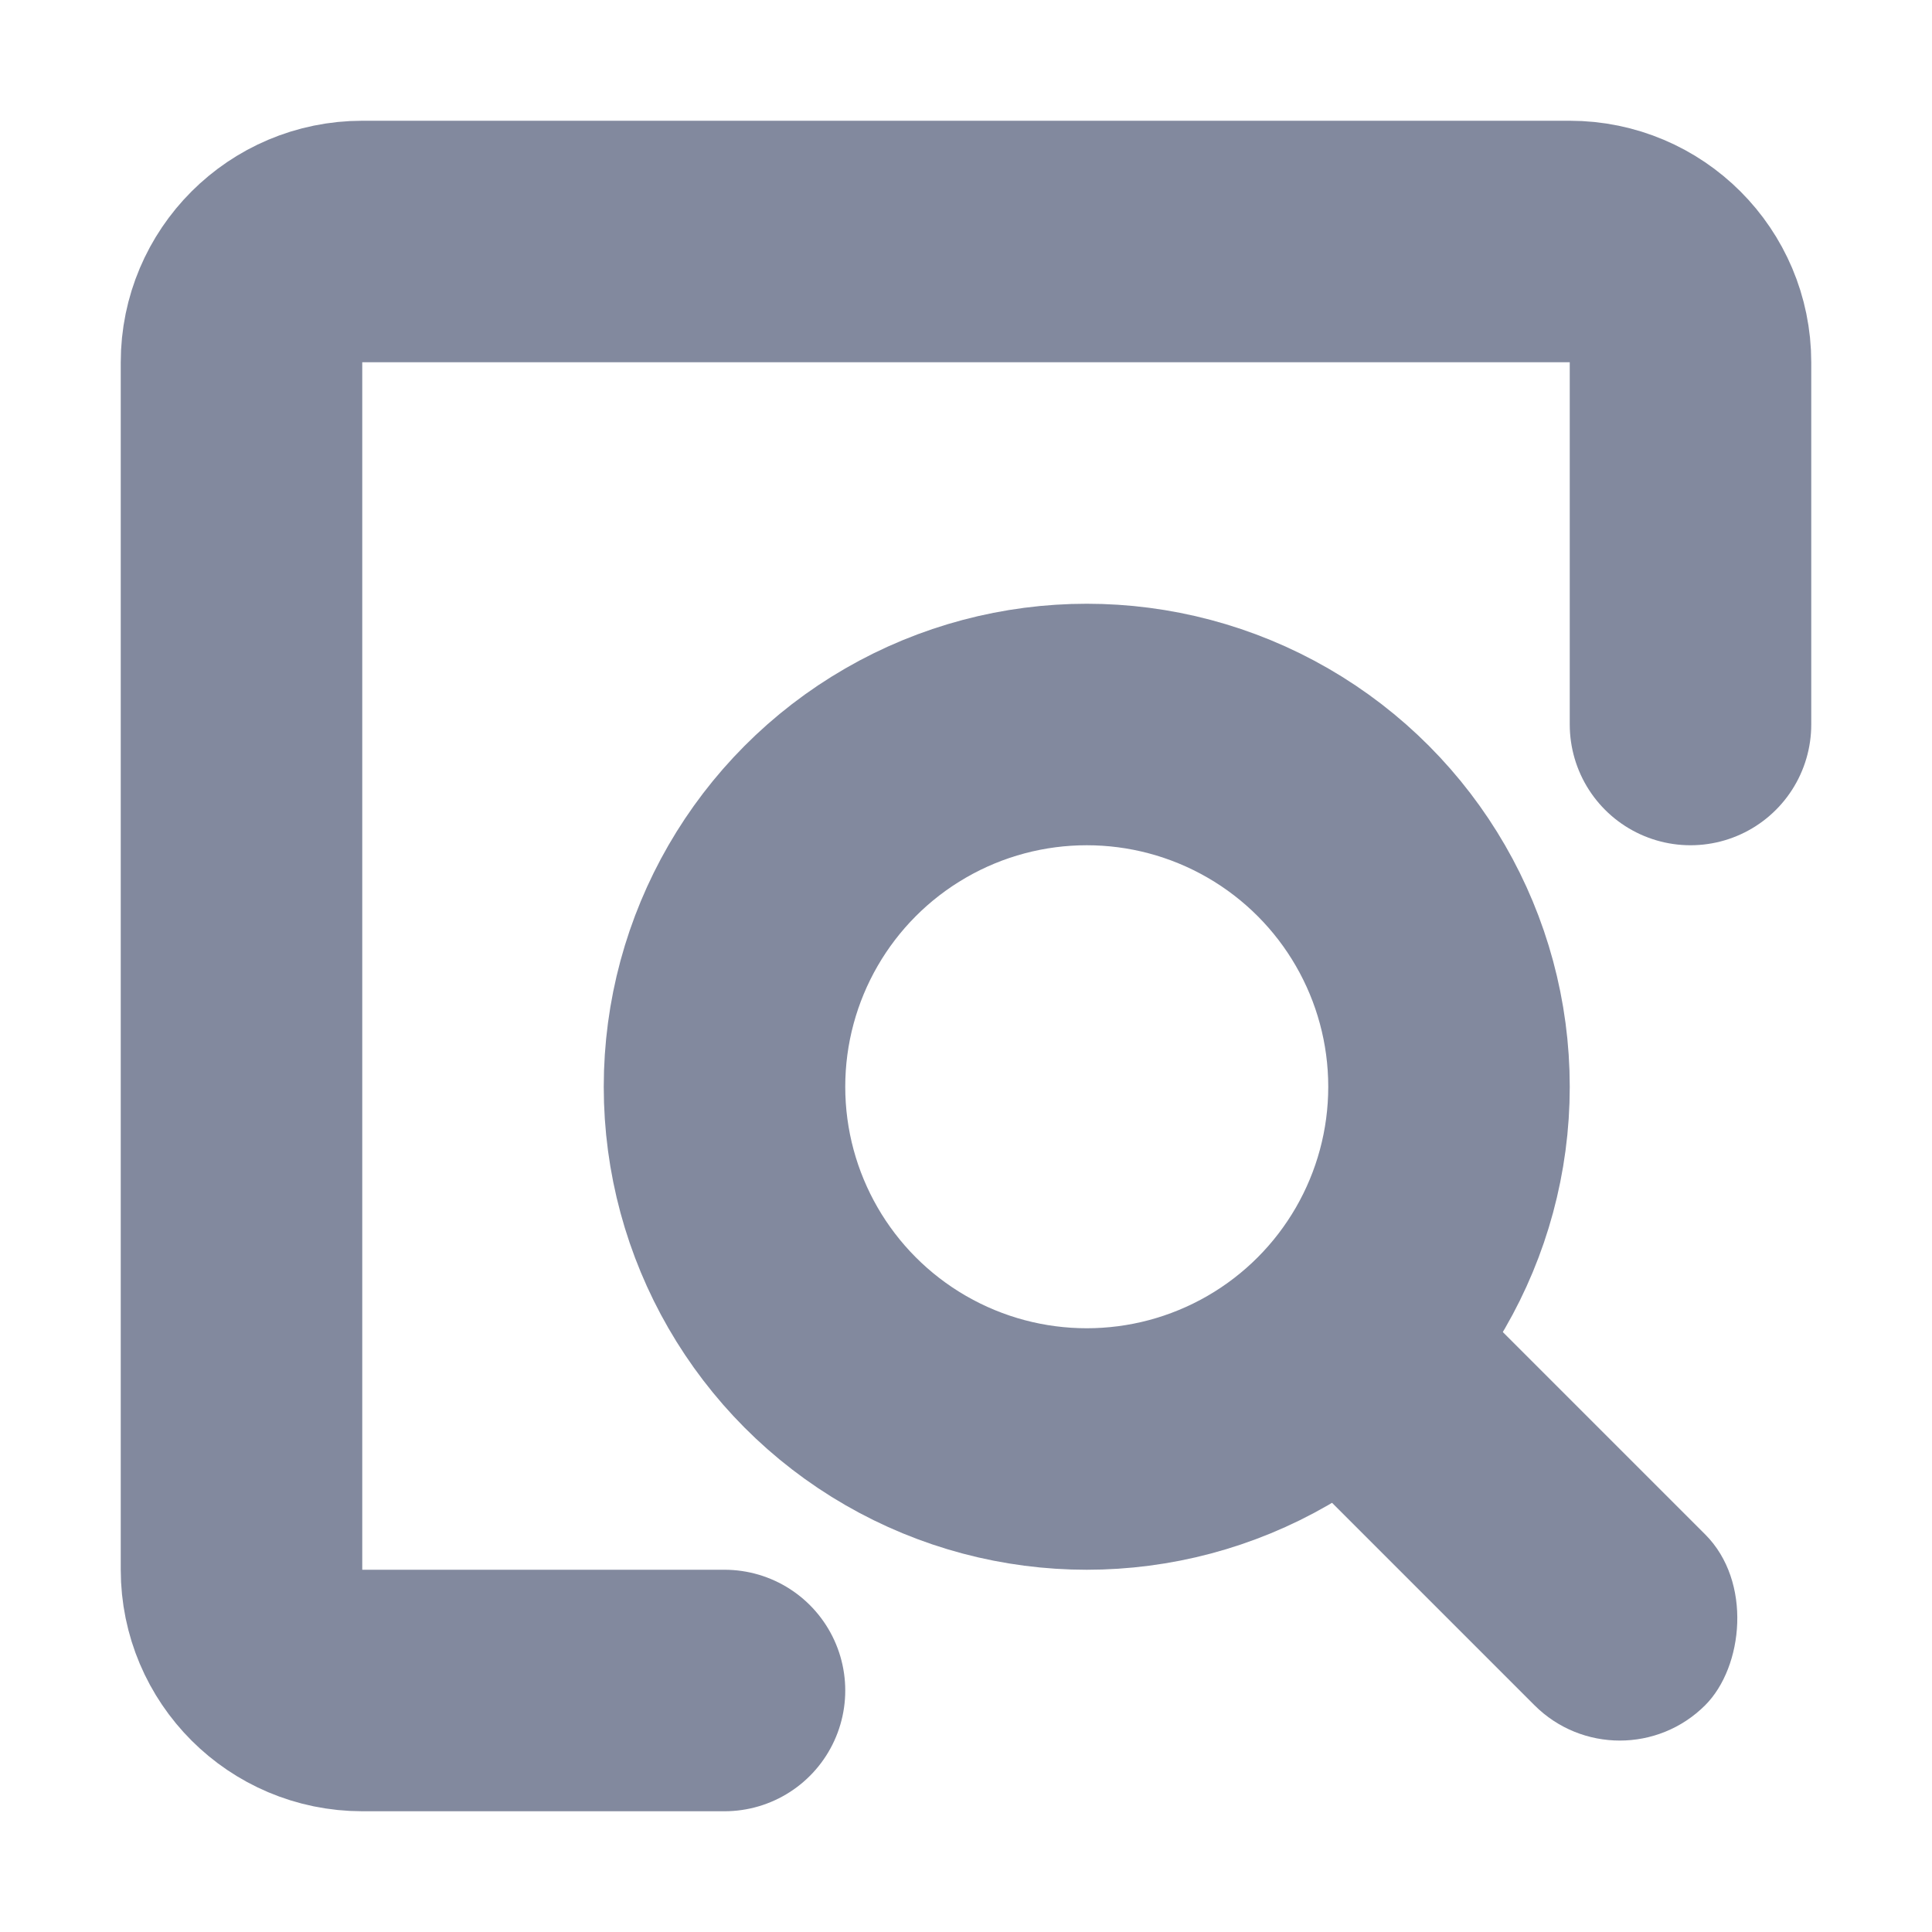 <?xml version="1.0" encoding="UTF-8"?>
<svg width="16px" height="16px" viewBox="0 0 16 16" version="1.1" xmlns="http://www.w3.org/2000/svg" xmlns:xlink="http://www.w3.org/1999/xlink">
    <title>财务管理-功能icon04</title>
    <g id="产品介绍页定" stroke="none" stroke-width="1" fill="none" fill-rule="evenodd">
        <g id="3财务管理-移动端" transform="translate(-24, -761)">
            <g id="编组-7备份-7" transform="translate(24, 761)">
                <path d="M14,10 L14,13 C14,13.552 13.552,14 13,14 L3,14 C2.448,14 2,13.552 2,13 L2,3 C2,2.448 2.448,2 3,2 L6,2" id="路径" stroke="#82899E" stroke-width="2" stroke-linecap="round" stroke-linejoin="round" transform="translate(8, 8) scale(1, -1) translate(-8, -8) "></path>
                <circle id="椭圆形" stroke="#82899E" stroke-width="2" cx="9" cy="9" r="3"></circle>
                <rect id="矩形" fill="#82899E" transform="translate(12.354, 12.354) rotate(-315) translate(-12.354, -12.354) " x="9.854" y="11.354" width="5" height="2" rx="1"></rect>
            </g>
        </g>
    </g>
</svg>